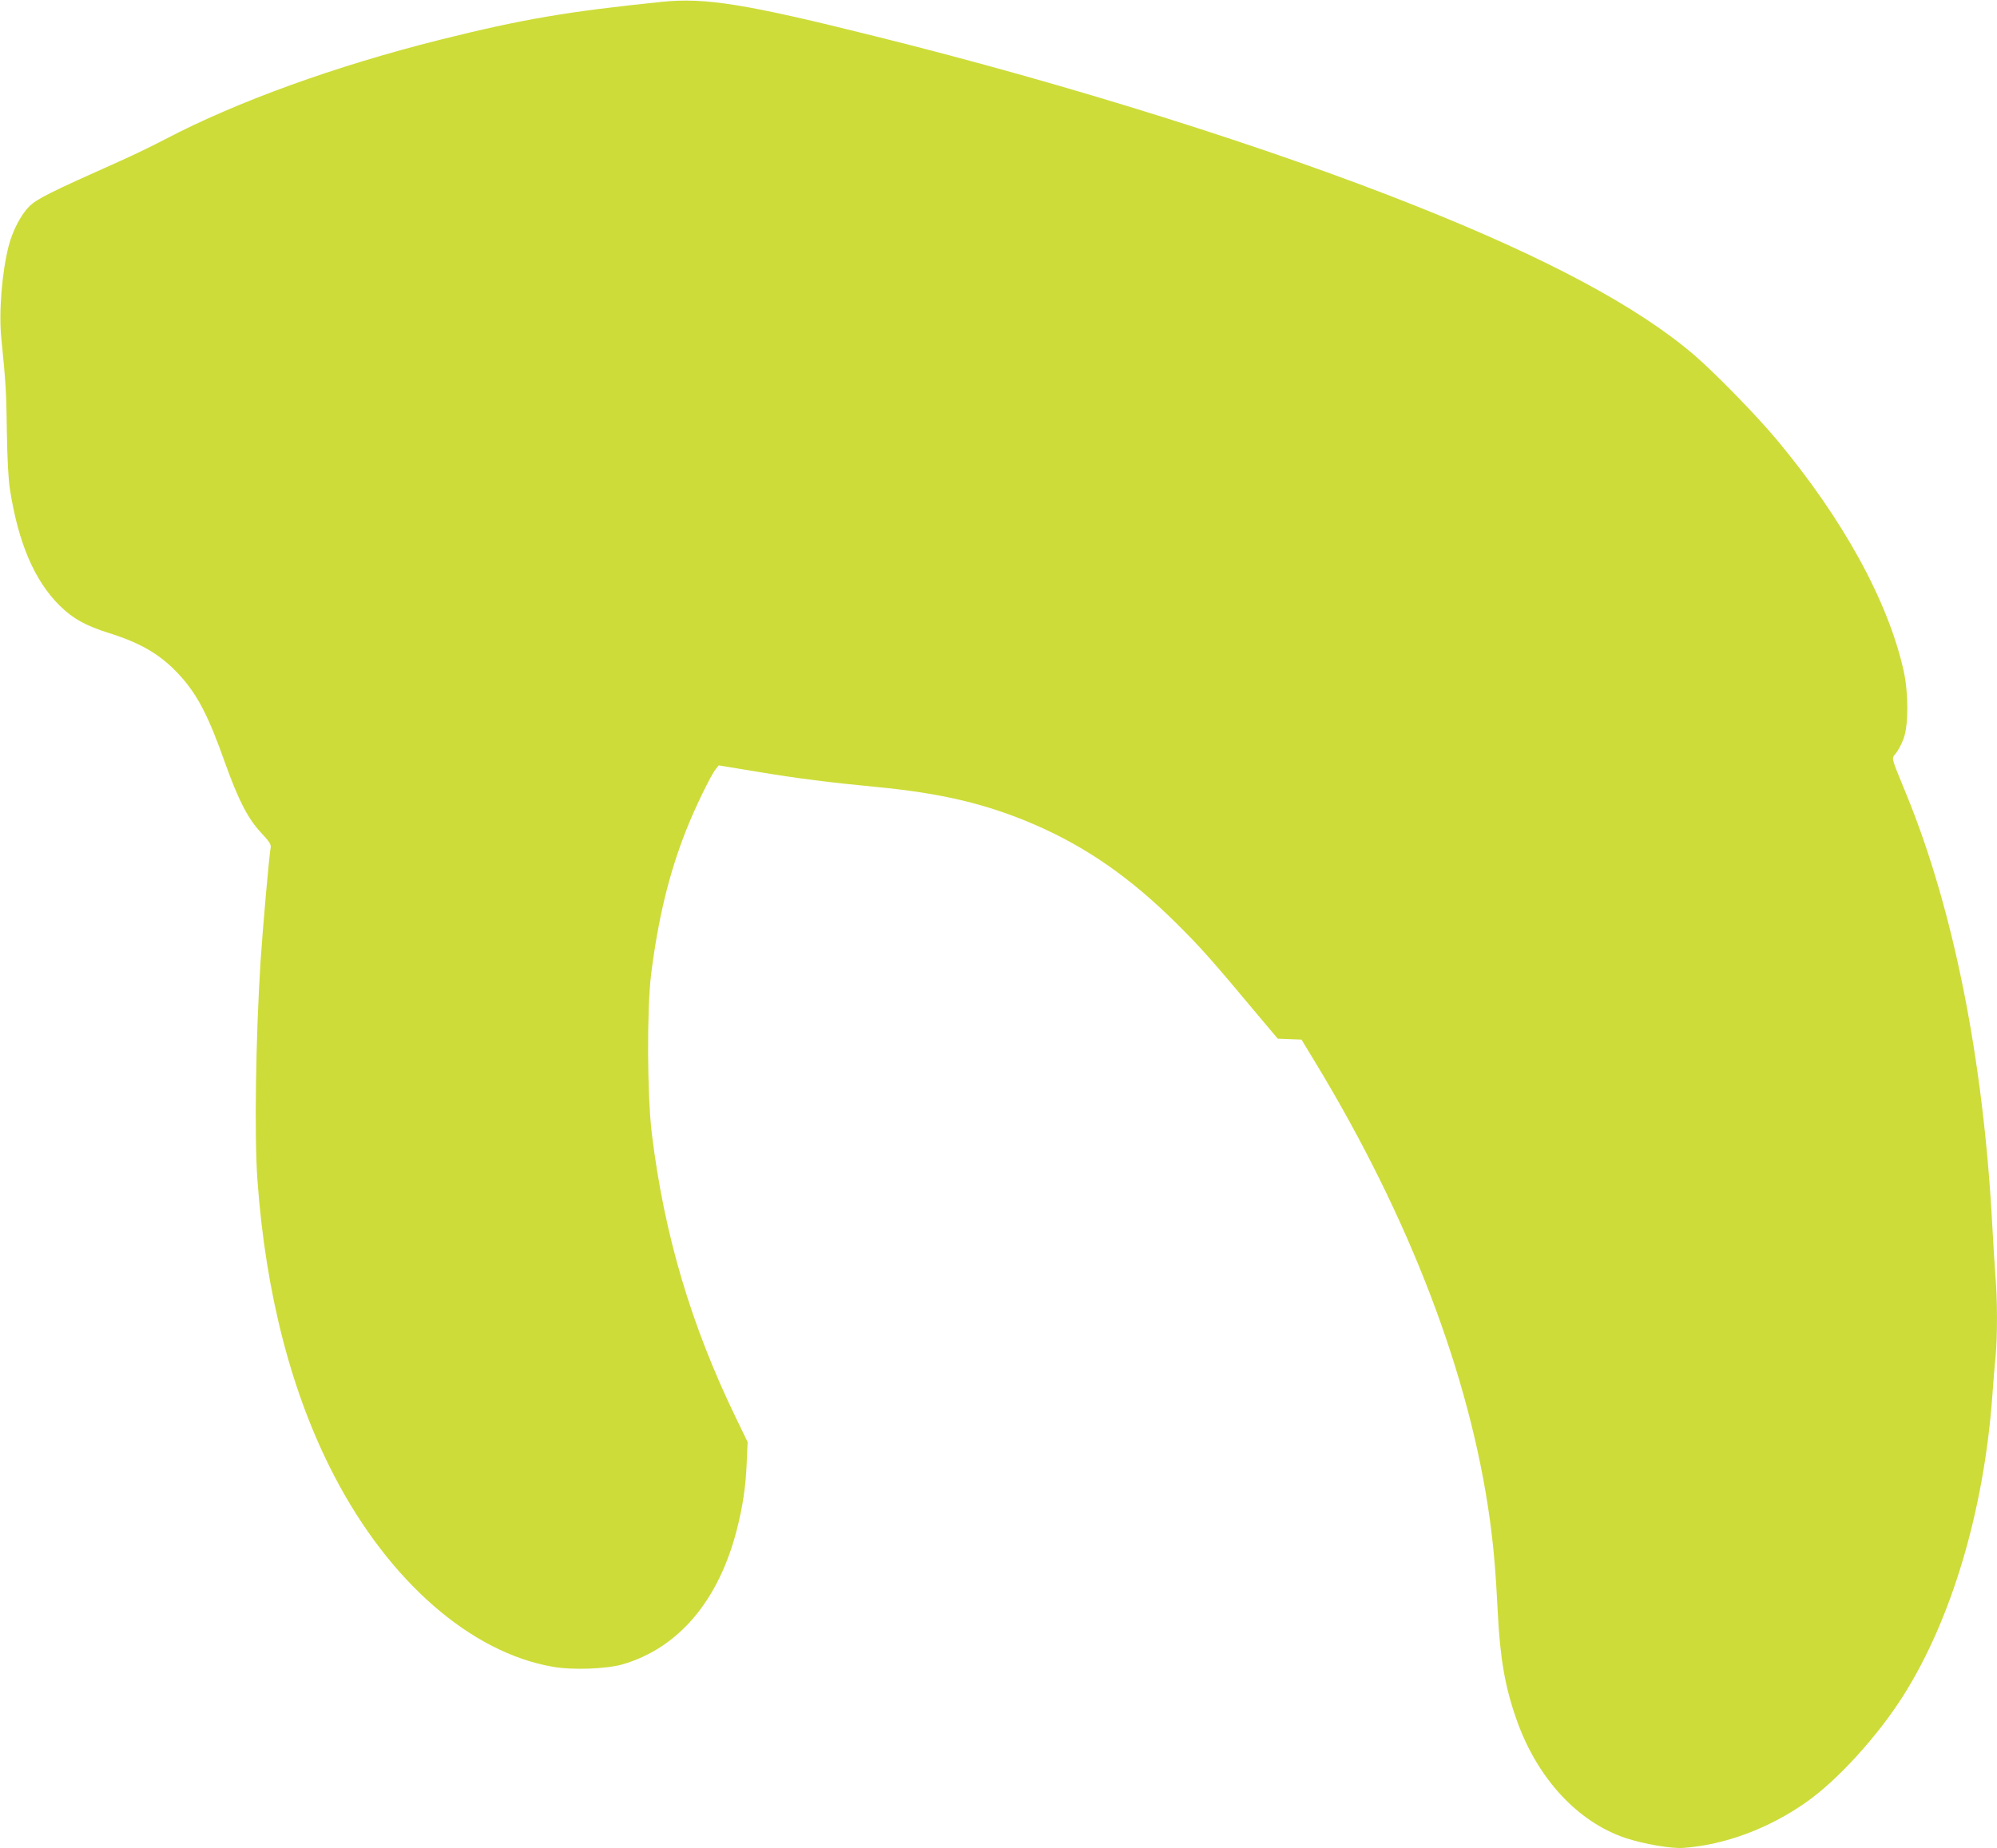 <?xml version="1.0" standalone="no"?>
<!DOCTYPE svg PUBLIC "-//W3C//DTD SVG 20010904//EN"
 "http://www.w3.org/TR/2001/REC-SVG-20010904/DTD/svg10.dtd">
<svg version="1.0" xmlns="http://www.w3.org/2000/svg"
 width="1280pt" height="1185pt" viewBox="0 0 1280 1185"
 preserveAspectRatio="xMidYMid meet">
<g transform="translate(0,1185) scale(0.1,-0.1)"
fill="#cddc39" stroke="none">
<path d="M4240 11838 c-611 -63 -891 -111 -1420 -243 -670 -168 -1300 -396
-1760 -637 -74 -39 -202 -101 -285 -138 -457 -204 -537 -244 -587 -293 -54
-53 -108 -158 -133 -256 -43 -169 -64 -429 -46 -595 28 -274 32 -347 35 -596
3 -177 9 -300 20 -369 53 -341 158 -587 321 -746 83 -82 167 -128 318 -175
209 -66 334 -142 454 -275 110 -122 180 -257 287 -560 84 -234 144 -351 227
-441 54 -57 68 -79 64 -97 -9 -44 -50 -504 -65 -732 -31 -489 -40 -1120 -20
-1400 53 -733 220 -1375 494 -1900 351 -674 874 -1130 1400 -1221 124 -22 341
-14 444 15 361 104 620 410 736 869 37 146 56 272 62 422 l6 135 -75 155
c-289 597 -460 1176 -539 1822 -30 248 -32 794 -5 1018 45 359 115 649 224
925 56 143 160 357 192 396 l18 22 249 -41 c257 -43 466 -69 759 -97 418 -40
706 -108 1015 -241 335 -145 617 -342 916 -639 152 -151 226 -235 521 -588
l123 -146 76 -3 76 -3 91 -150 c603 -995 989 -2005 1116 -2925 24 -176 38
-331 51 -595 15 -299 47 -482 121 -691 132 -375 391 -655 699 -758 115 -38
294 -69 370 -63 266 19 550 125 790 295 199 140 455 422 617 677 312 492 519
1189 573 1925 6 85 15 199 21 253 12 126 12 367 -1 515 -5 65 -14 209 -20 322
-57 1068 -248 2029 -552 2770 -102 250 -95 222 -65 262 15 19 37 61 49 94 31
87 31 290 0 432 -100 449 -389 975 -817 1487 -130 155 -391 423 -526 539 -359
308 -942 621 -1787 957 -940 375 -2218 777 -3452 1084 -843 211 -1101 252
-1380 223z"/>
</g>
</svg>
